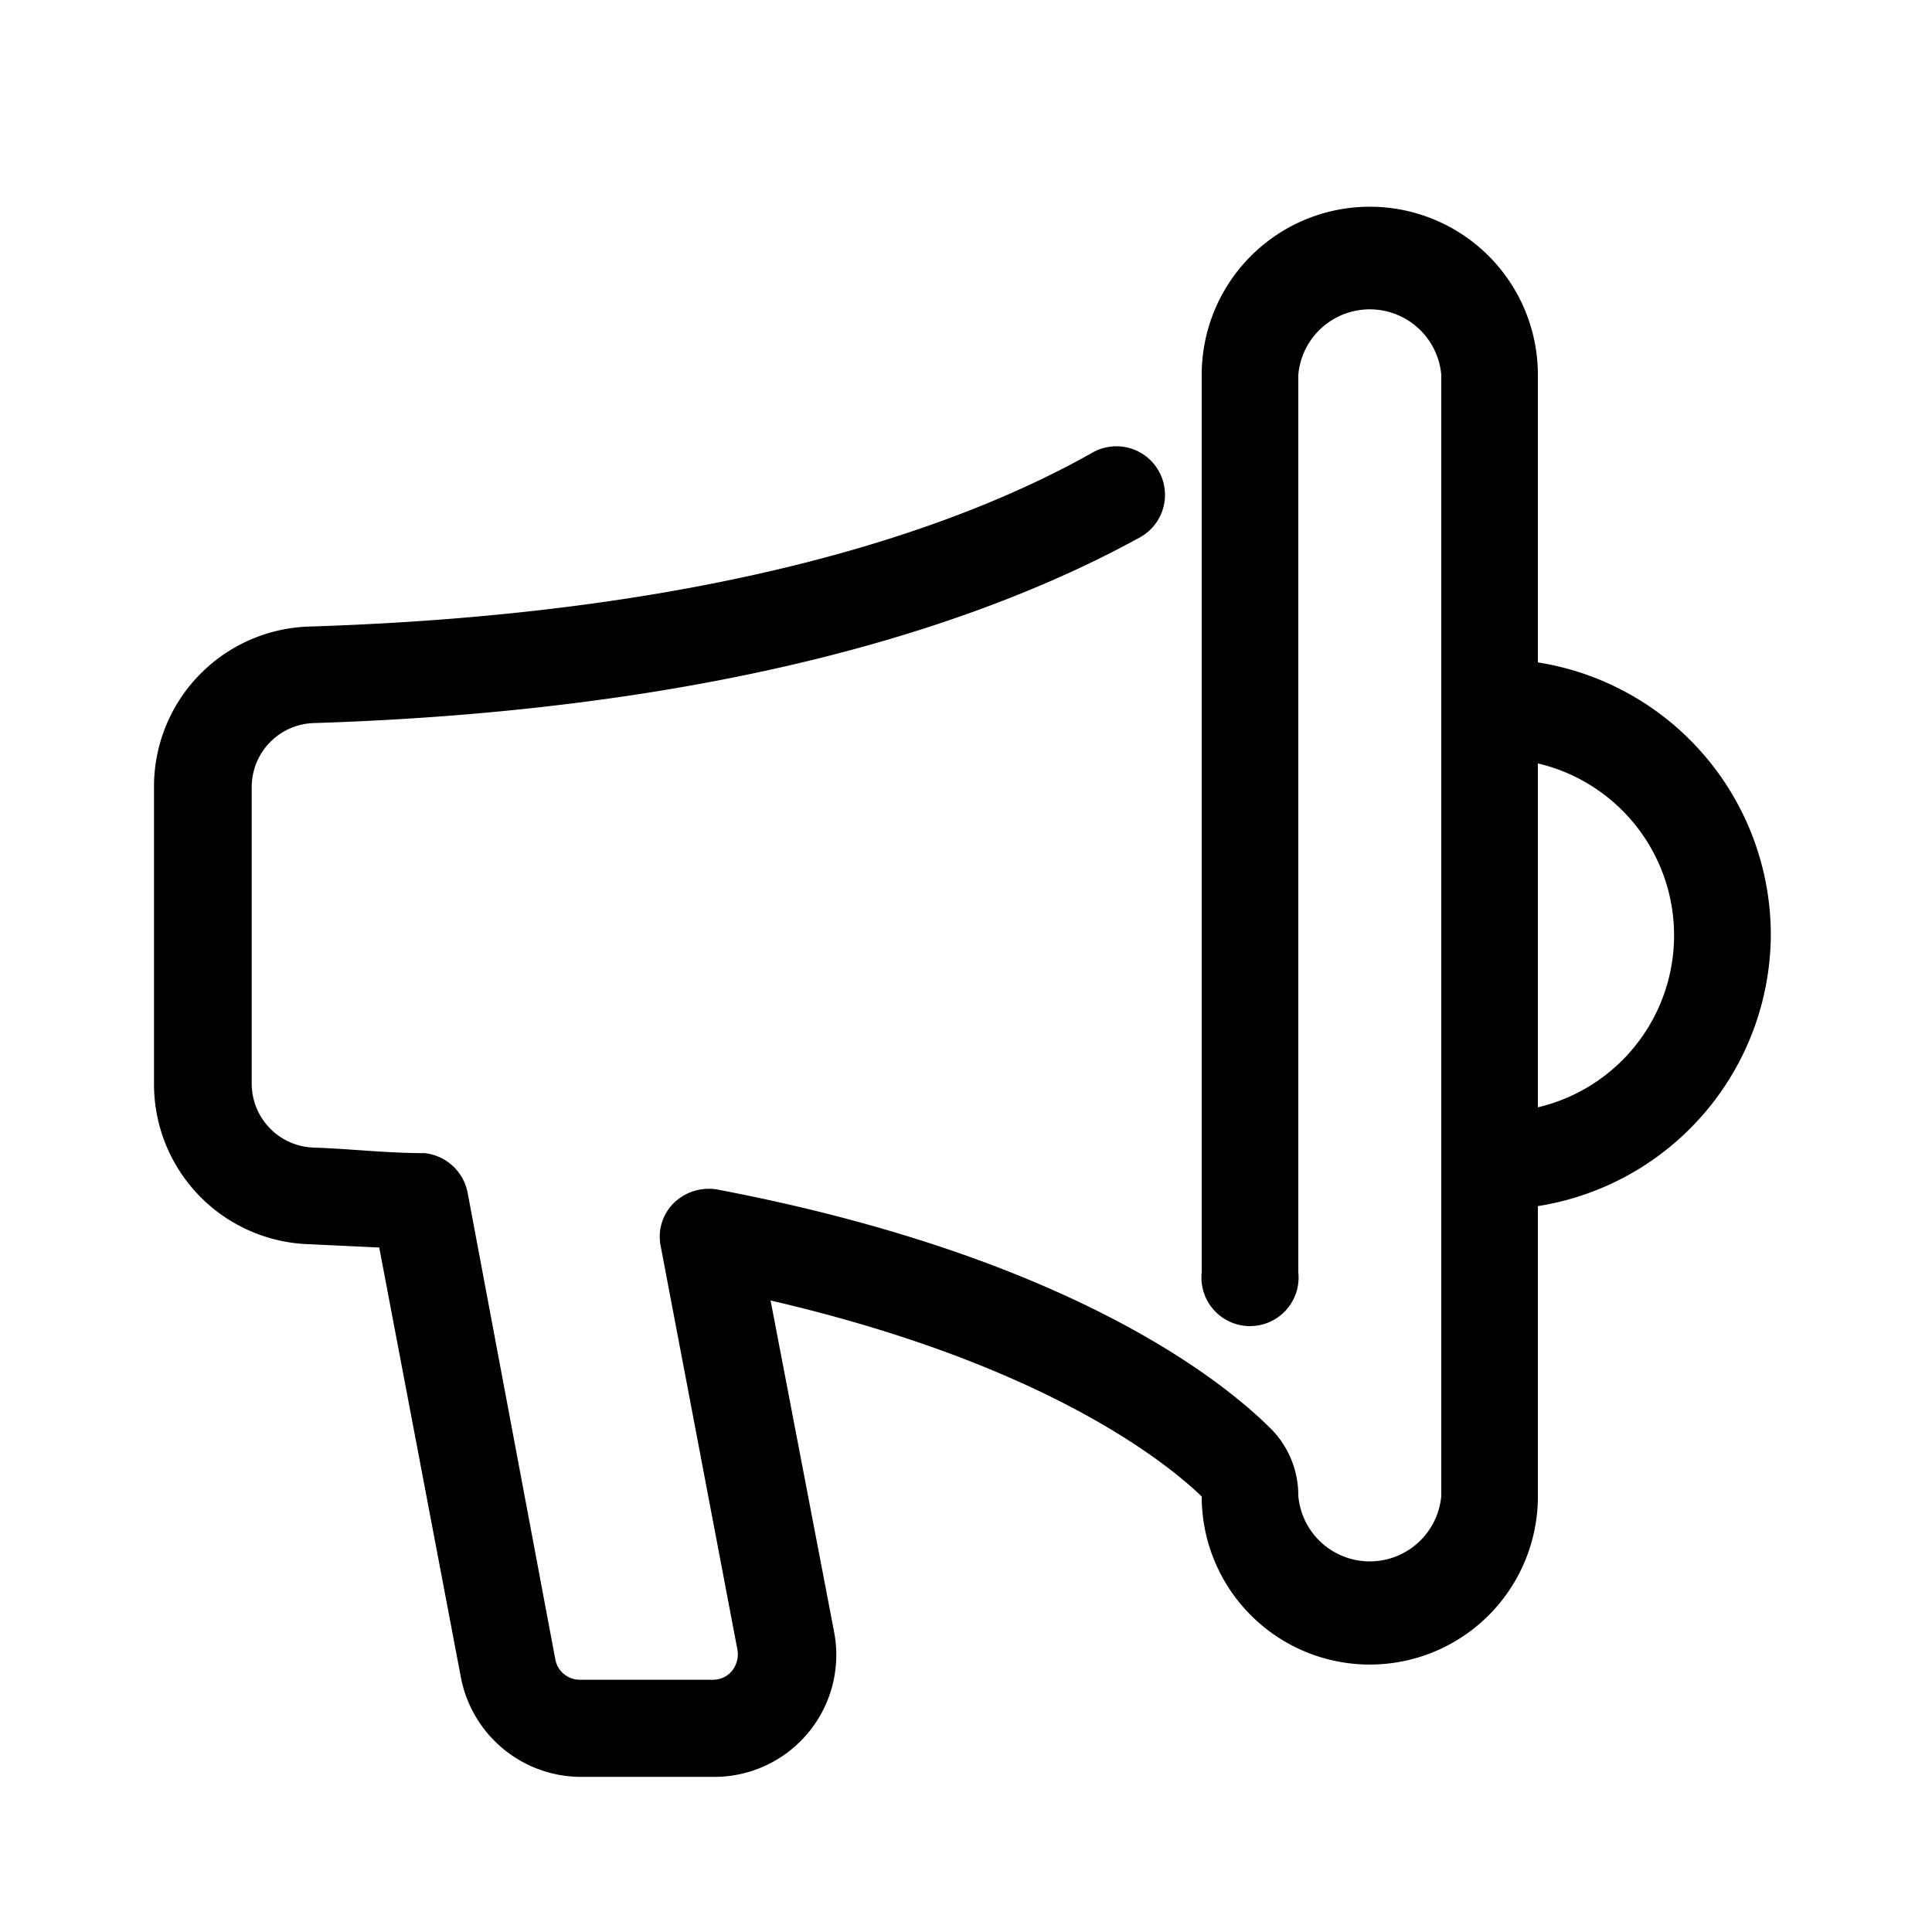 <svg xmlns="http://www.w3.org/2000/svg" viewBox="0 0 35 35"><g id="GRADIENTS"><g id="RX"><path d="M32.08,16.94A5,5,0,0,0,27.86,12V6.79a3,3,0,1,0-6.09,0V23.05a.88.88,0,1,0,1.75,0V6.79a1.3,1.3,0,0,1,2.59,0V27.1a1.3,1.3,0,0,1-2.59,0A1.71,1.71,0,0,0,23,25.86c-.91-.9-3.71-3.11-10-4.31a.91.91,0,0,0-.79.24.86.86,0,0,0-.24.79l1.39,7.31a.48.48,0,0,1-.1.38.44.44,0,0,1-.35.16h-2.4a.45.45,0,0,1-.45-.37L8.47,21.6a.89.89,0,0,0-.78-.71h0c-.71,0-1.36-.08-2-.1a1.16,1.16,0,0,1-1.13-1.15V14.26A1.16,1.16,0,0,1,5.66,13.1c7.91-.25,12.51-2,15-3.37a.88.88,0,0,0-.87-1.53c-2.3,1.3-6.63,2.91-14.17,3.15a2.9,2.9,0,0,0-2.83,2.91v5.37A2.9,2.9,0,0,0,5.6,22.54l1.27.06,1.48,7.79a2.22,2.22,0,0,0,2.18,1.8h2.4a2.21,2.21,0,0,0,2.18-2.63l-1.15-6c5.06,1.17,7.24,3,7.81,3.55a3,3,0,0,0,6.09,0V21.85A5,5,0,0,0,32.08,16.94Zm-4.22,3.12V13.83a3.2,3.2,0,0,1,0,6.23Z"/></g></g></svg>